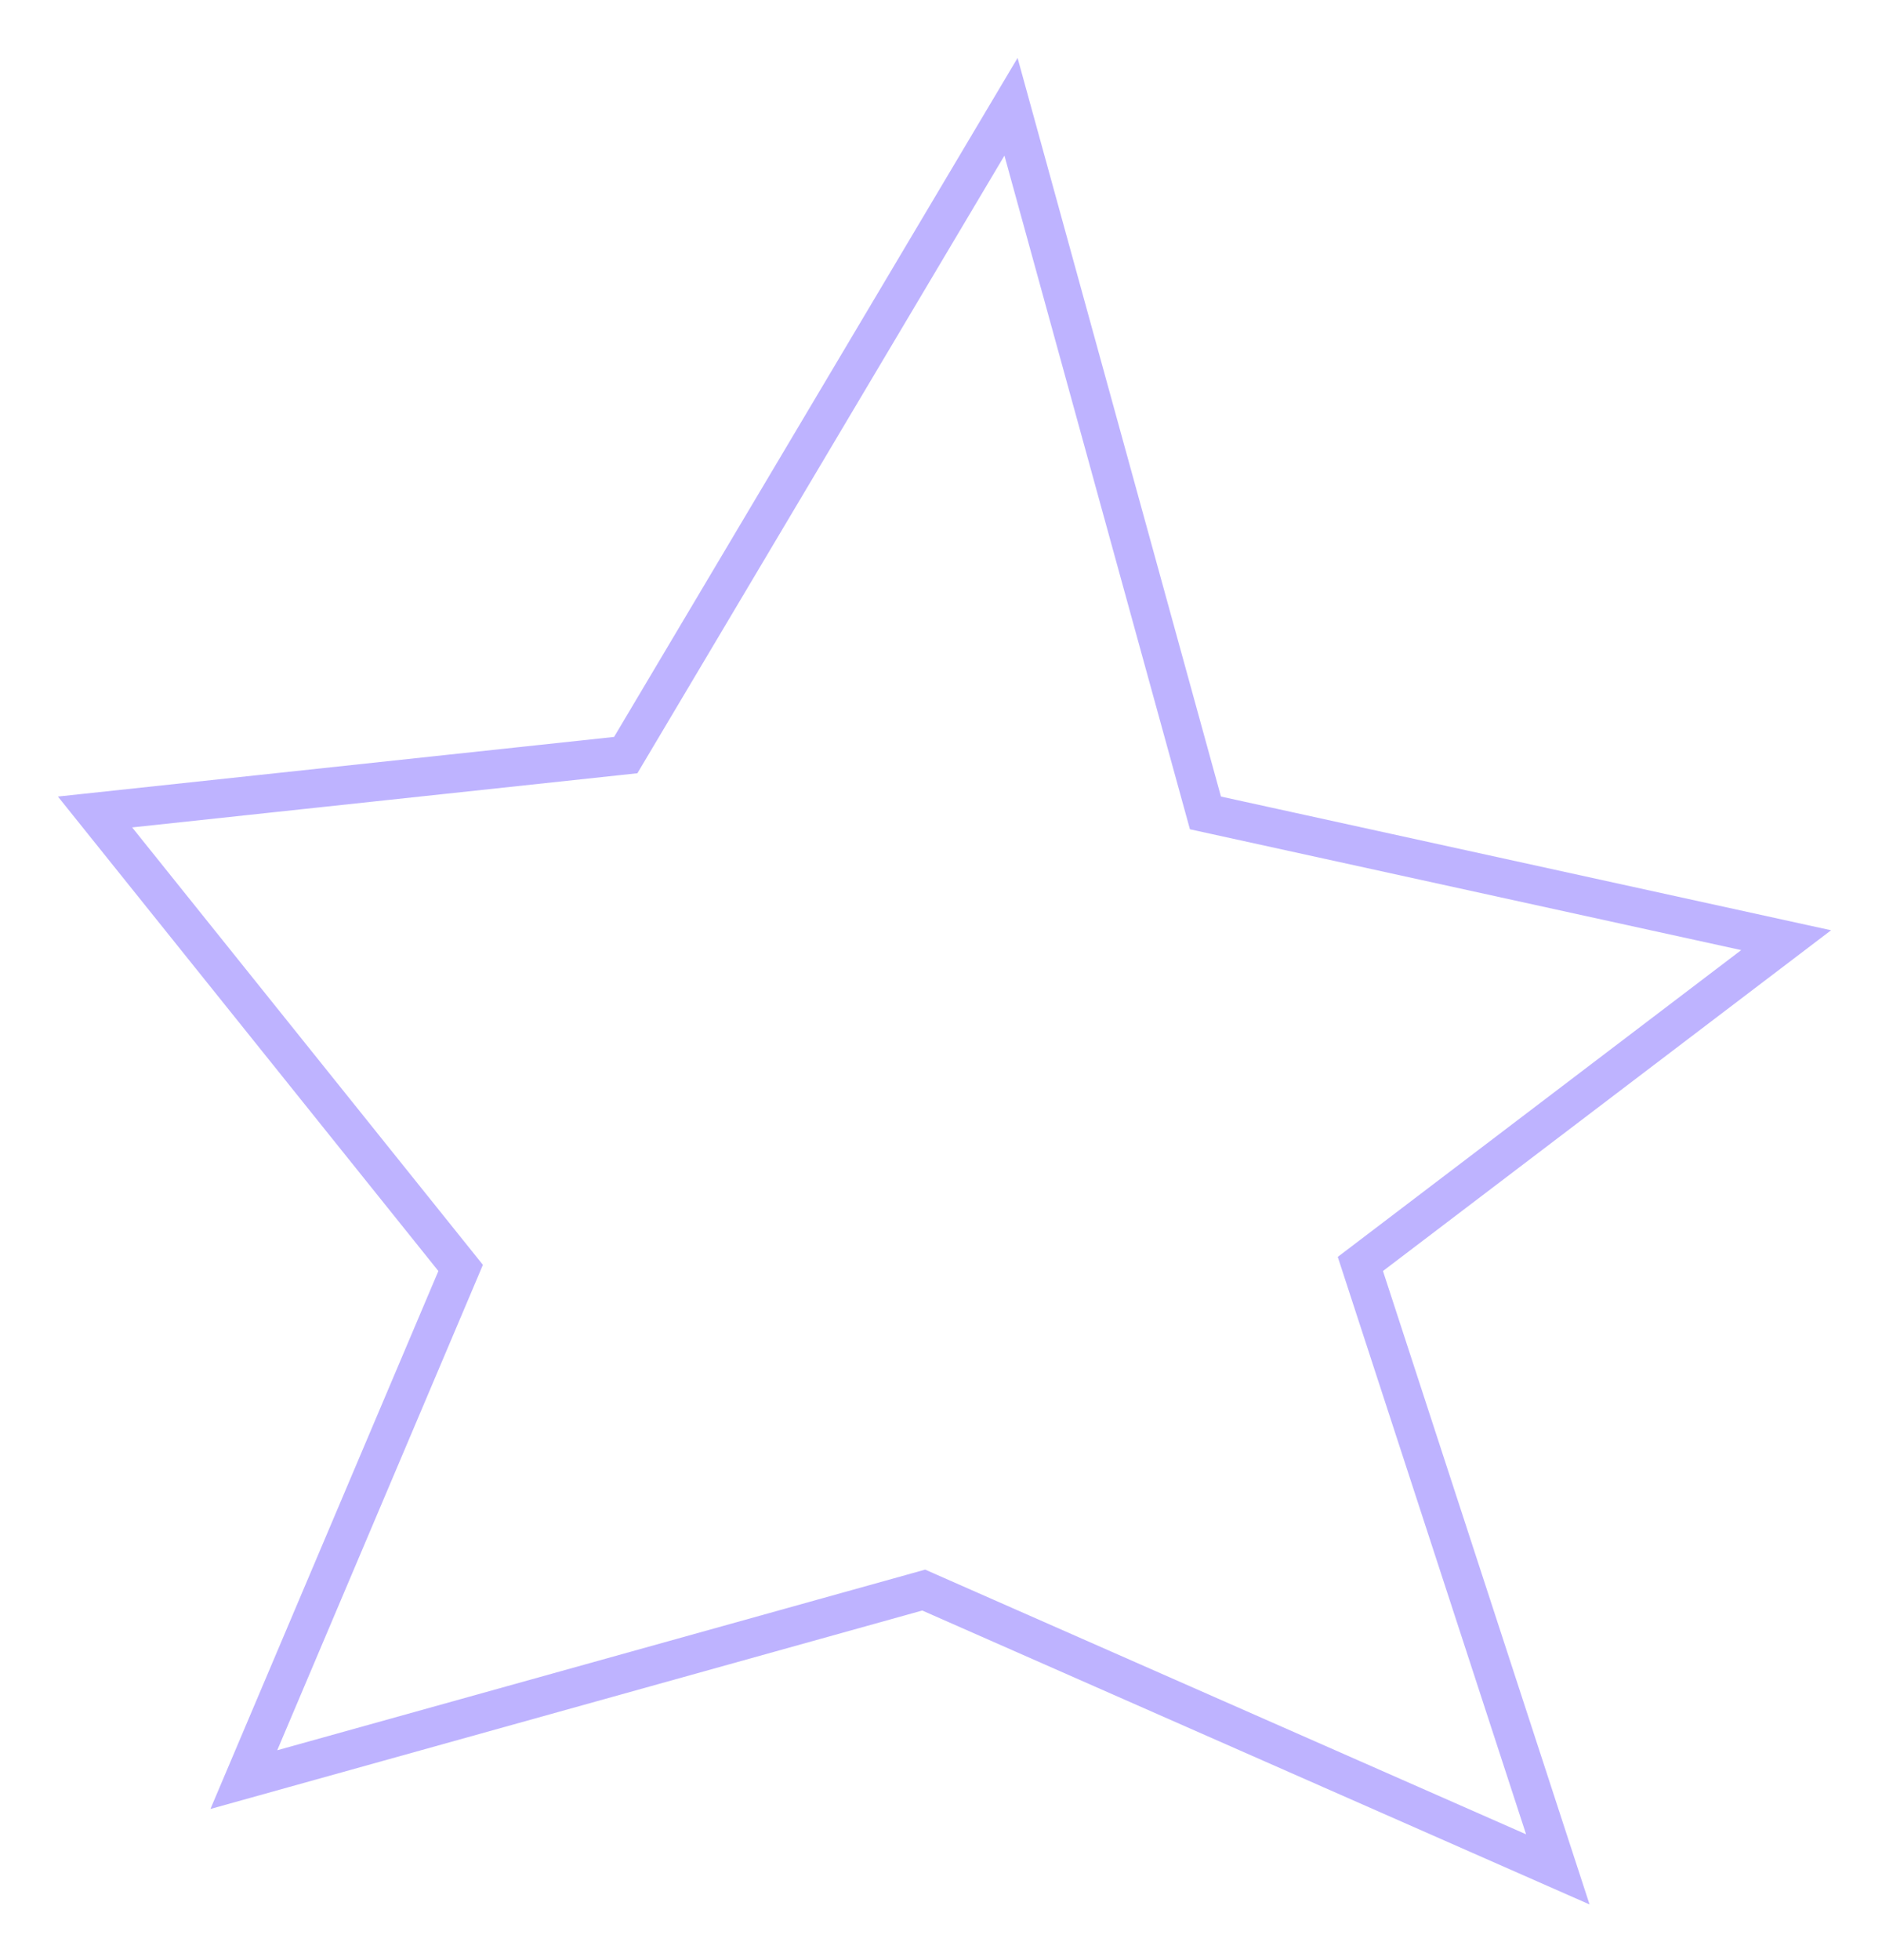 <?xml version="1.0" encoding="utf-8"?>
<svg xmlns="http://www.w3.org/2000/svg" fill="none" height="100%" overflow="visible" preserveAspectRatio="none" style="display: block;" viewBox="0 0 195 203" width="100%">
<g filter="url(#filter0_g_0_3658)" id="Star wide outline" opacity="0.6">
<path d="M124.579 83.044L124.9 84.208L126.079 84.467L185.068 97.392L142.084 130.071L140.952 130.932L141.393 132.283L161.411 193.647L96.363 165.002L95.709 164.713L95.02 164.905L25.265 184.348L47.263 132.443L47.728 131.344L46.981 130.412L9.847 84.112L63.839 78.326L64.834 78.219L65.345 77.359L104.754 11.06L124.579 83.044Z" stroke="#9381FF" stroke-width="4"/>
</g>
<defs>
<filter color-interpolation-filters="sRGB" filterUnits="userSpaceOnUse" height="201.683" id="filter0_g_0_3658" width="194.125" x="0.8" y="0.8">
<feFlood flood-opacity="0" result="BackgroundImageFix"/>
<feBlend in="SourceGraphic" in2="BackgroundImageFix" mode="normal" result="shape"/>
<feTurbulence baseFrequency="0.25 0.25" numOctaves="3" seed="9445" type="fractalNoise"/>
<feDisplacementMap height="100%" in="shape" result="displacedImage" scale="10.4" width="100%" xChannelSelector="R" yChannelSelector="G"/>
<feMerge result="effect1_texture_0_3658">
<feMergeNode in="displacedImage"/>
</feMerge>
</filter>
</defs>
</svg>